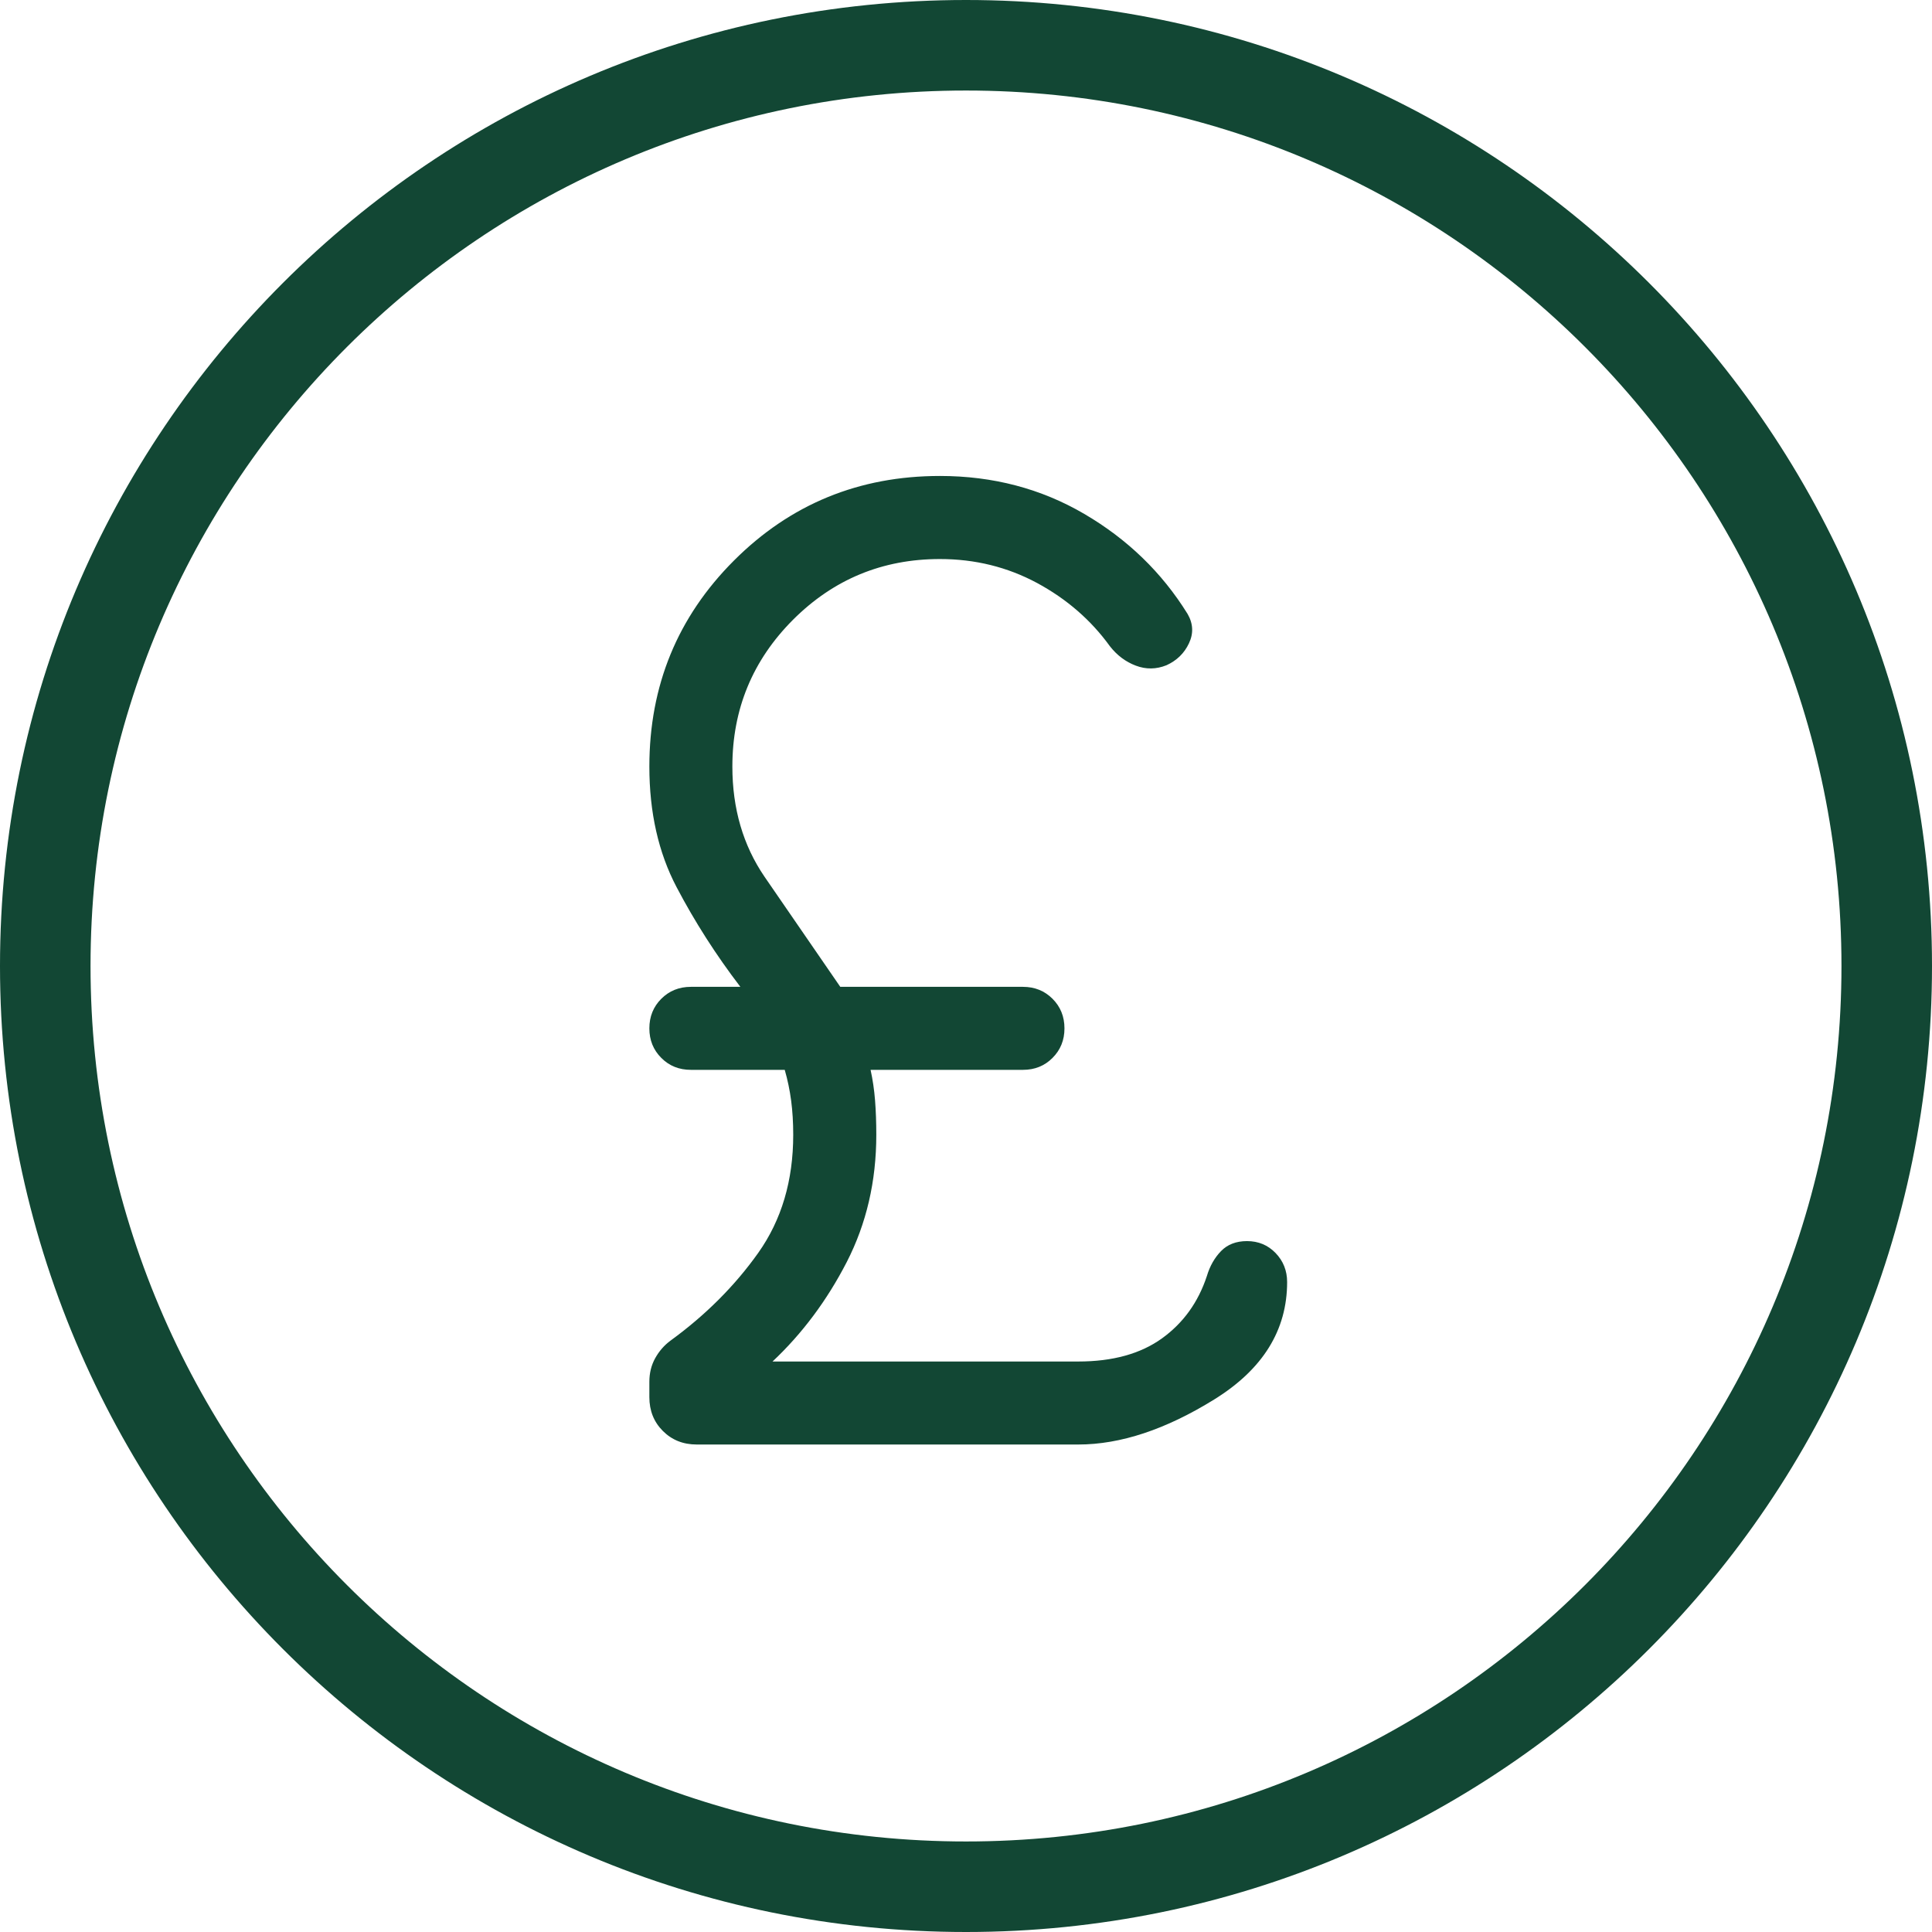 <svg width="28" height="28" viewBox="0 0 28 28" fill="none" xmlns="http://www.w3.org/2000/svg">
<mask id="mask0_4054_750" style="mask-type:alpha" maskUnits="userSpaceOnUse" x="4" y="4" width="20" height="20">
<rect x="4.375" y="4.375" width="19.25" height="19.25" fill="#D9D9D9"/>
</mask>
<g mask="url(#mask0_4054_750)">
<path d="M10.098 20.935C9.901 20.935 9.738 20.87 9.607 20.739C9.476 20.608 9.411 20.445 9.411 20.248V20.026C9.411 19.9 9.439 19.785 9.496 19.683C9.553 19.581 9.627 19.496 9.718 19.429C10.226 19.059 10.649 18.636 10.988 18.159C11.327 17.681 11.496 17.111 11.496 16.446C11.496 16.268 11.486 16.104 11.466 15.952C11.446 15.8 11.415 15.651 11.373 15.505H10.013C9.842 15.505 9.699 15.448 9.584 15.332C9.469 15.217 9.411 15.075 9.411 14.904C9.411 14.733 9.469 14.59 9.584 14.475C9.699 14.36 9.842 14.302 10.013 14.302H10.73C10.377 13.841 10.069 13.359 9.806 12.858C9.543 12.358 9.411 11.775 9.411 11.109C9.411 9.936 9.82 8.941 10.637 8.124C11.454 7.307 12.449 6.898 13.622 6.898C14.391 6.898 15.089 7.082 15.714 7.448C16.34 7.814 16.839 8.297 17.211 8.897C17.293 9.038 17.299 9.181 17.231 9.324C17.164 9.467 17.055 9.573 16.906 9.641C16.757 9.701 16.609 9.703 16.461 9.647C16.314 9.592 16.188 9.497 16.085 9.365C15.811 8.986 15.459 8.681 15.03 8.449C14.6 8.218 14.131 8.102 13.622 8.102C12.79 8.102 12.081 8.395 11.494 8.981C10.908 9.568 10.614 10.277 10.614 11.109C10.614 11.72 10.77 12.252 11.08 12.706C11.391 13.159 11.757 13.691 12.178 14.302H14.825C14.996 14.302 15.139 14.36 15.254 14.475C15.369 14.59 15.427 14.733 15.427 14.904C15.427 15.075 15.369 15.217 15.254 15.332C15.139 15.448 14.996 15.505 14.825 15.505H12.617C12.648 15.646 12.67 15.794 12.682 15.948C12.694 16.102 12.7 16.268 12.7 16.446C12.7 17.12 12.557 17.734 12.272 18.29C11.986 18.845 11.628 19.326 11.196 19.732H15.627C16.126 19.732 16.53 19.62 16.84 19.397C17.149 19.174 17.366 18.873 17.491 18.493C17.534 18.349 17.602 18.229 17.696 18.132C17.789 18.036 17.915 17.987 18.072 17.987C18.238 17.987 18.376 18.045 18.487 18.16C18.598 18.275 18.654 18.416 18.654 18.581C18.654 19.278 18.302 19.845 17.599 20.281C16.896 20.717 16.239 20.935 15.627 20.935H10.098Z" fill="#124734"/>
</g>
<path fill-rule="evenodd" clip-rule="evenodd" d="M14 26.688C21.007 26.688 26.688 21.007 26.688 14C26.688 6.993 21.007 1.312 14 1.312C6.993 1.312 1.312 6.993 1.312 14C1.312 21.007 6.993 26.688 14 26.688ZM14 28C21.732 28 28 21.732 28 14C28 6.268 21.732 0 14 0C6.268 0 0 6.268 0 14C0 21.732 6.268 28 14 28Z" fill="#124734"/>
</svg>
